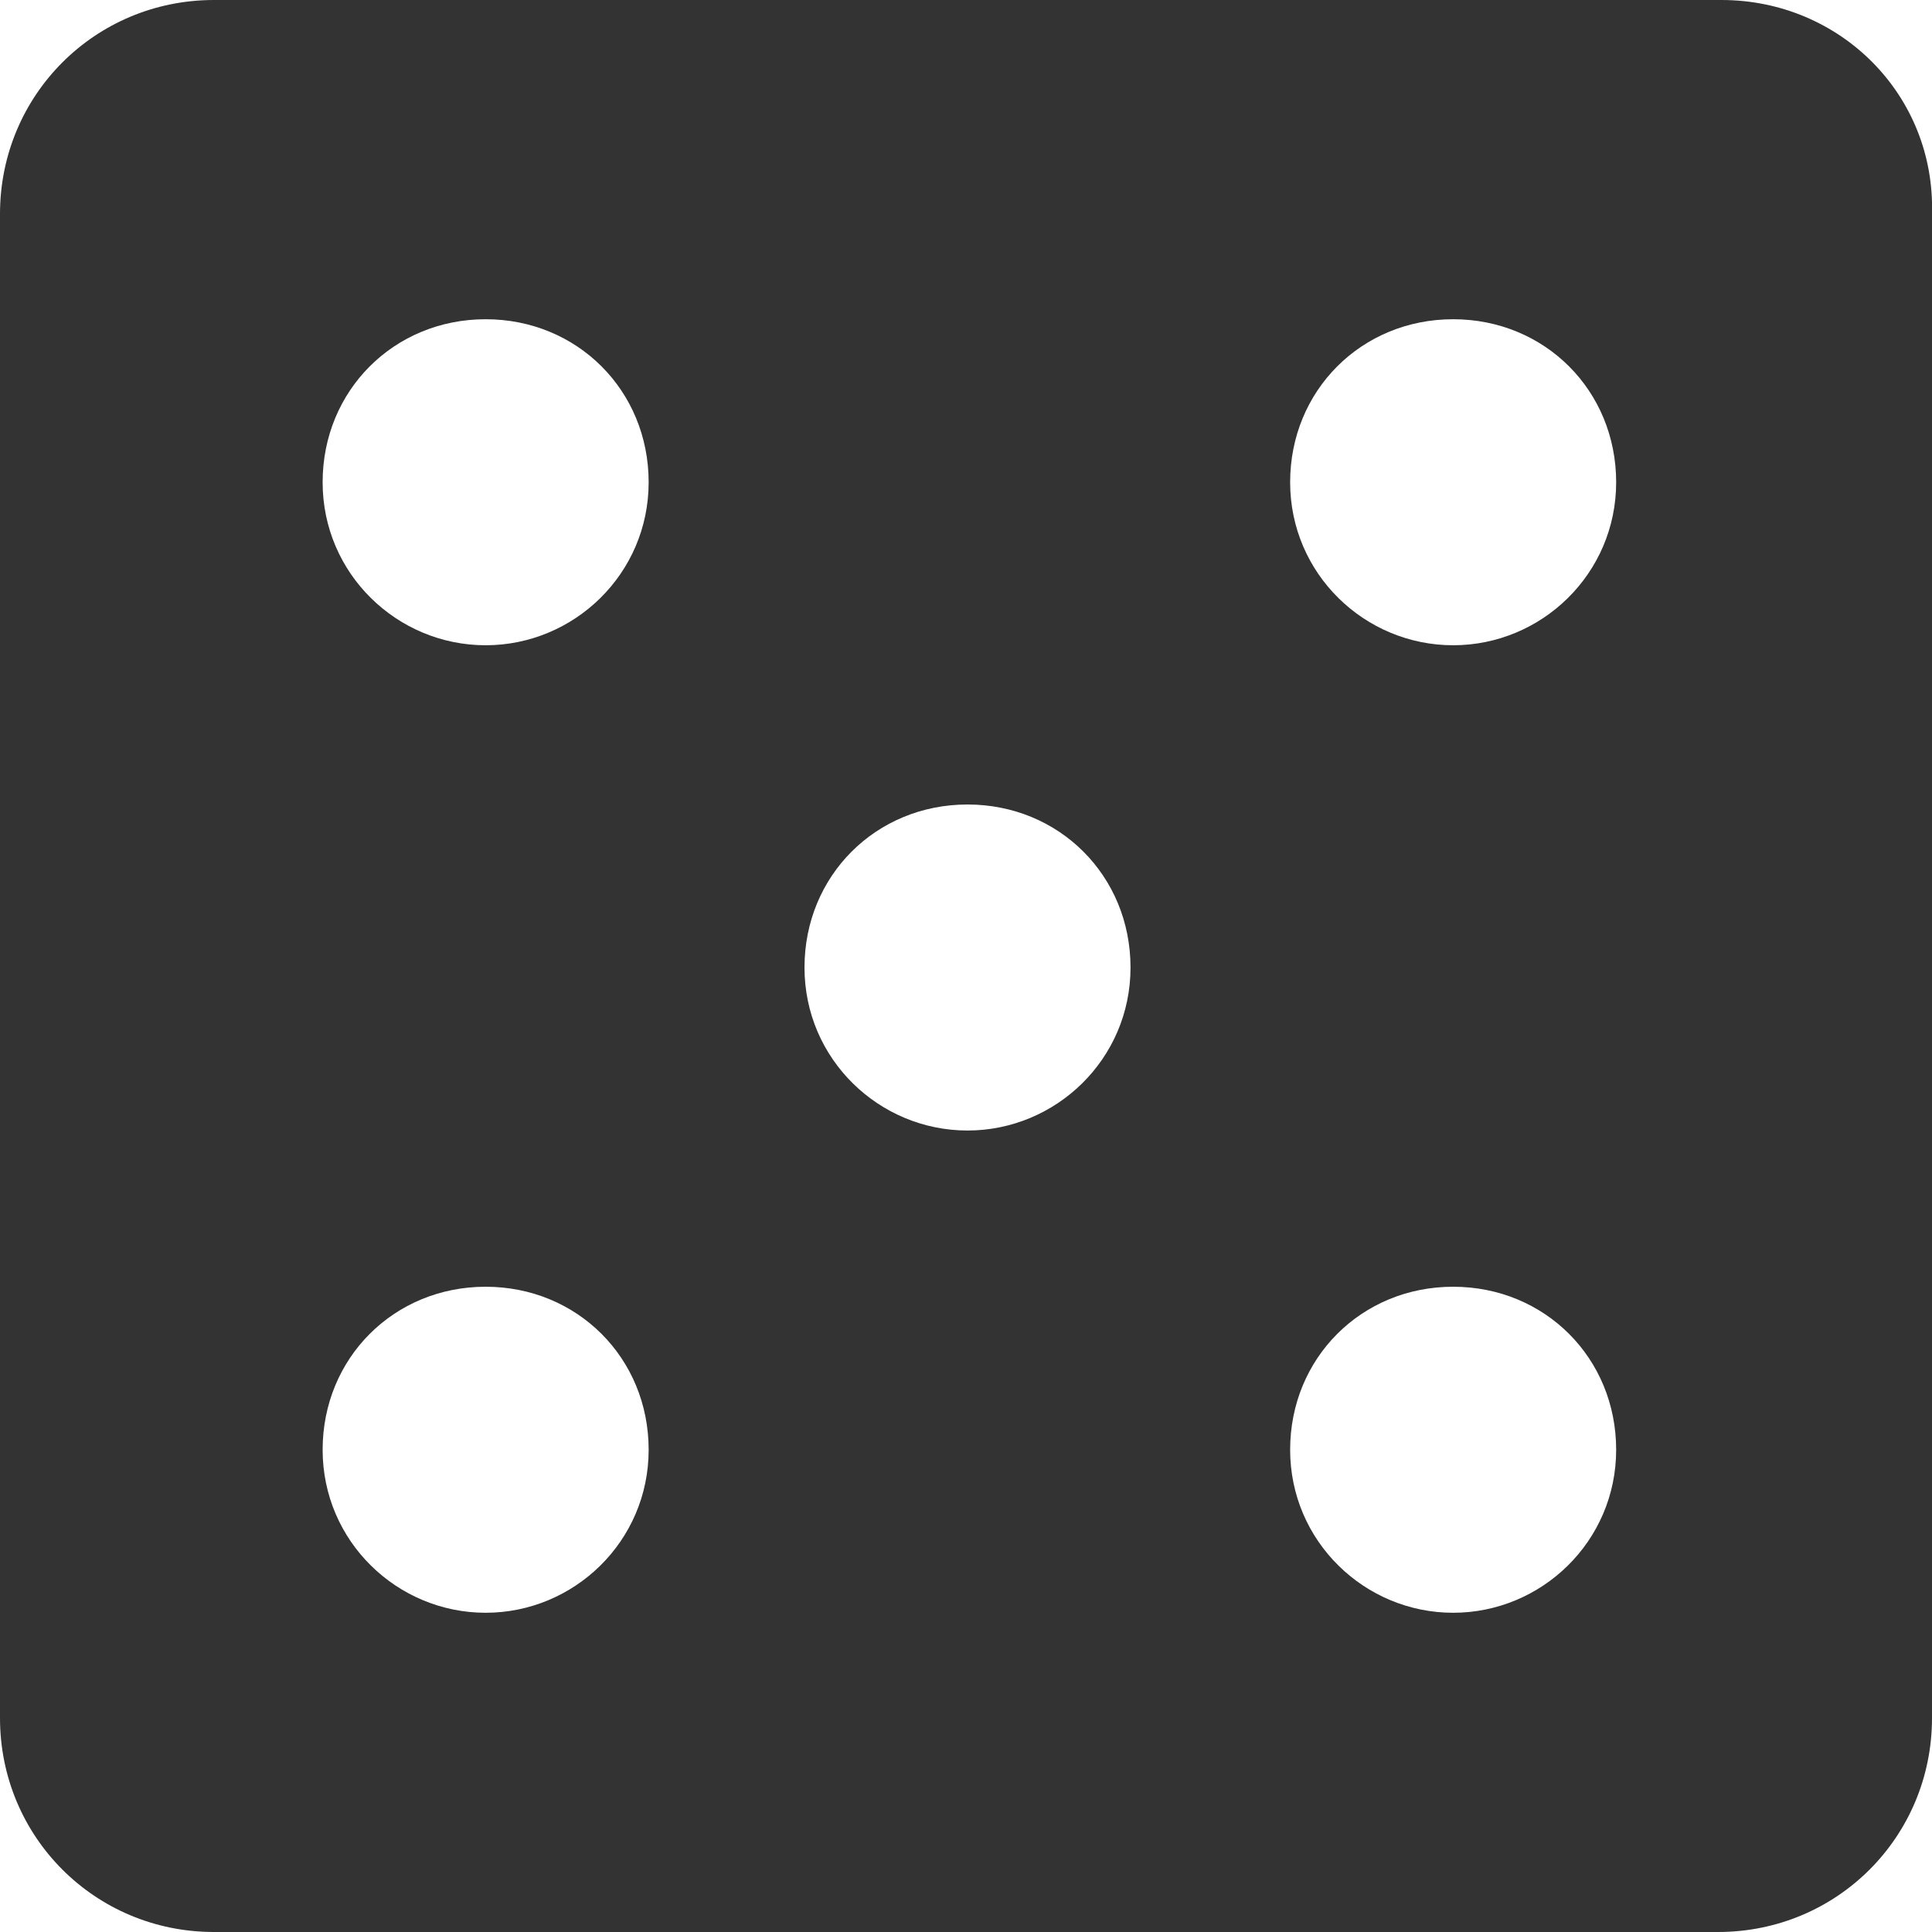 <?xml version="1.0" encoding="utf-8"?>
<!-- Generator: Adobe Illustrator 24.1.1, SVG Export Plug-In . SVG Version: 6.00 Build 0)  -->
<svg version="1.1" id="Layer_1" xmlns="http://www.w3.org/2000/svg" xmlns:xlink="http://www.w3.org/1999/xlink" x="0px" y="0px"
	 viewBox="0 0 512 512" style="enable-background:new 0 0 512 512;" xml:space="preserve">
<style type="text/css">
	.st0{fill:#333333;}
</style>
<g id="XMLID_11_">
	<path id="XMLID_19_" class="st0" d="M456.2,0H56.7C25.2,0,0,25.2,0,56.7v398.6C0,486.8,25.2,512,56.7,512h398.6
		c31.5,0,56.7-25.2,56.7-56.7V56.7C512.9,25.2,487.7,0,456.2,0z M128.7,427.4c-23.4,0-43.2-18.9-43.2-43.2s18.9-43.2,43.2-43.2
		s43.2,18.9,43.2,43.2S152.1,427.4,128.7,427.4z M128.7,171c-23.4,0-43.2-18.9-43.2-43.2s18.9-43.2,43.2-43.2s43.2,18.9,43.2,43.2
		S152.1,171,128.7,171z M256.4,299.6c-23.4,0-43.2-18.9-43.2-43.2c0-24.3,18.9-43.2,43.2-43.2s43.2,18.9,43.2,43.2
		C299.6,280.7,279.8,299.6,256.4,299.6z M385.1,427.4c-23.4,0-43.2-18.9-43.2-43.2s18.9-43.2,43.2-43.2s43.2,18.9,43.2,43.2
		S408.5,427.4,385.1,427.4z M385.1,171c-23.4,0-43.2-18.9-43.2-43.2s18.9-43.2,43.2-43.2s43.2,18.9,43.2,43.2S408.5,171,385.1,171z"
		/>
</g>
</svg>

